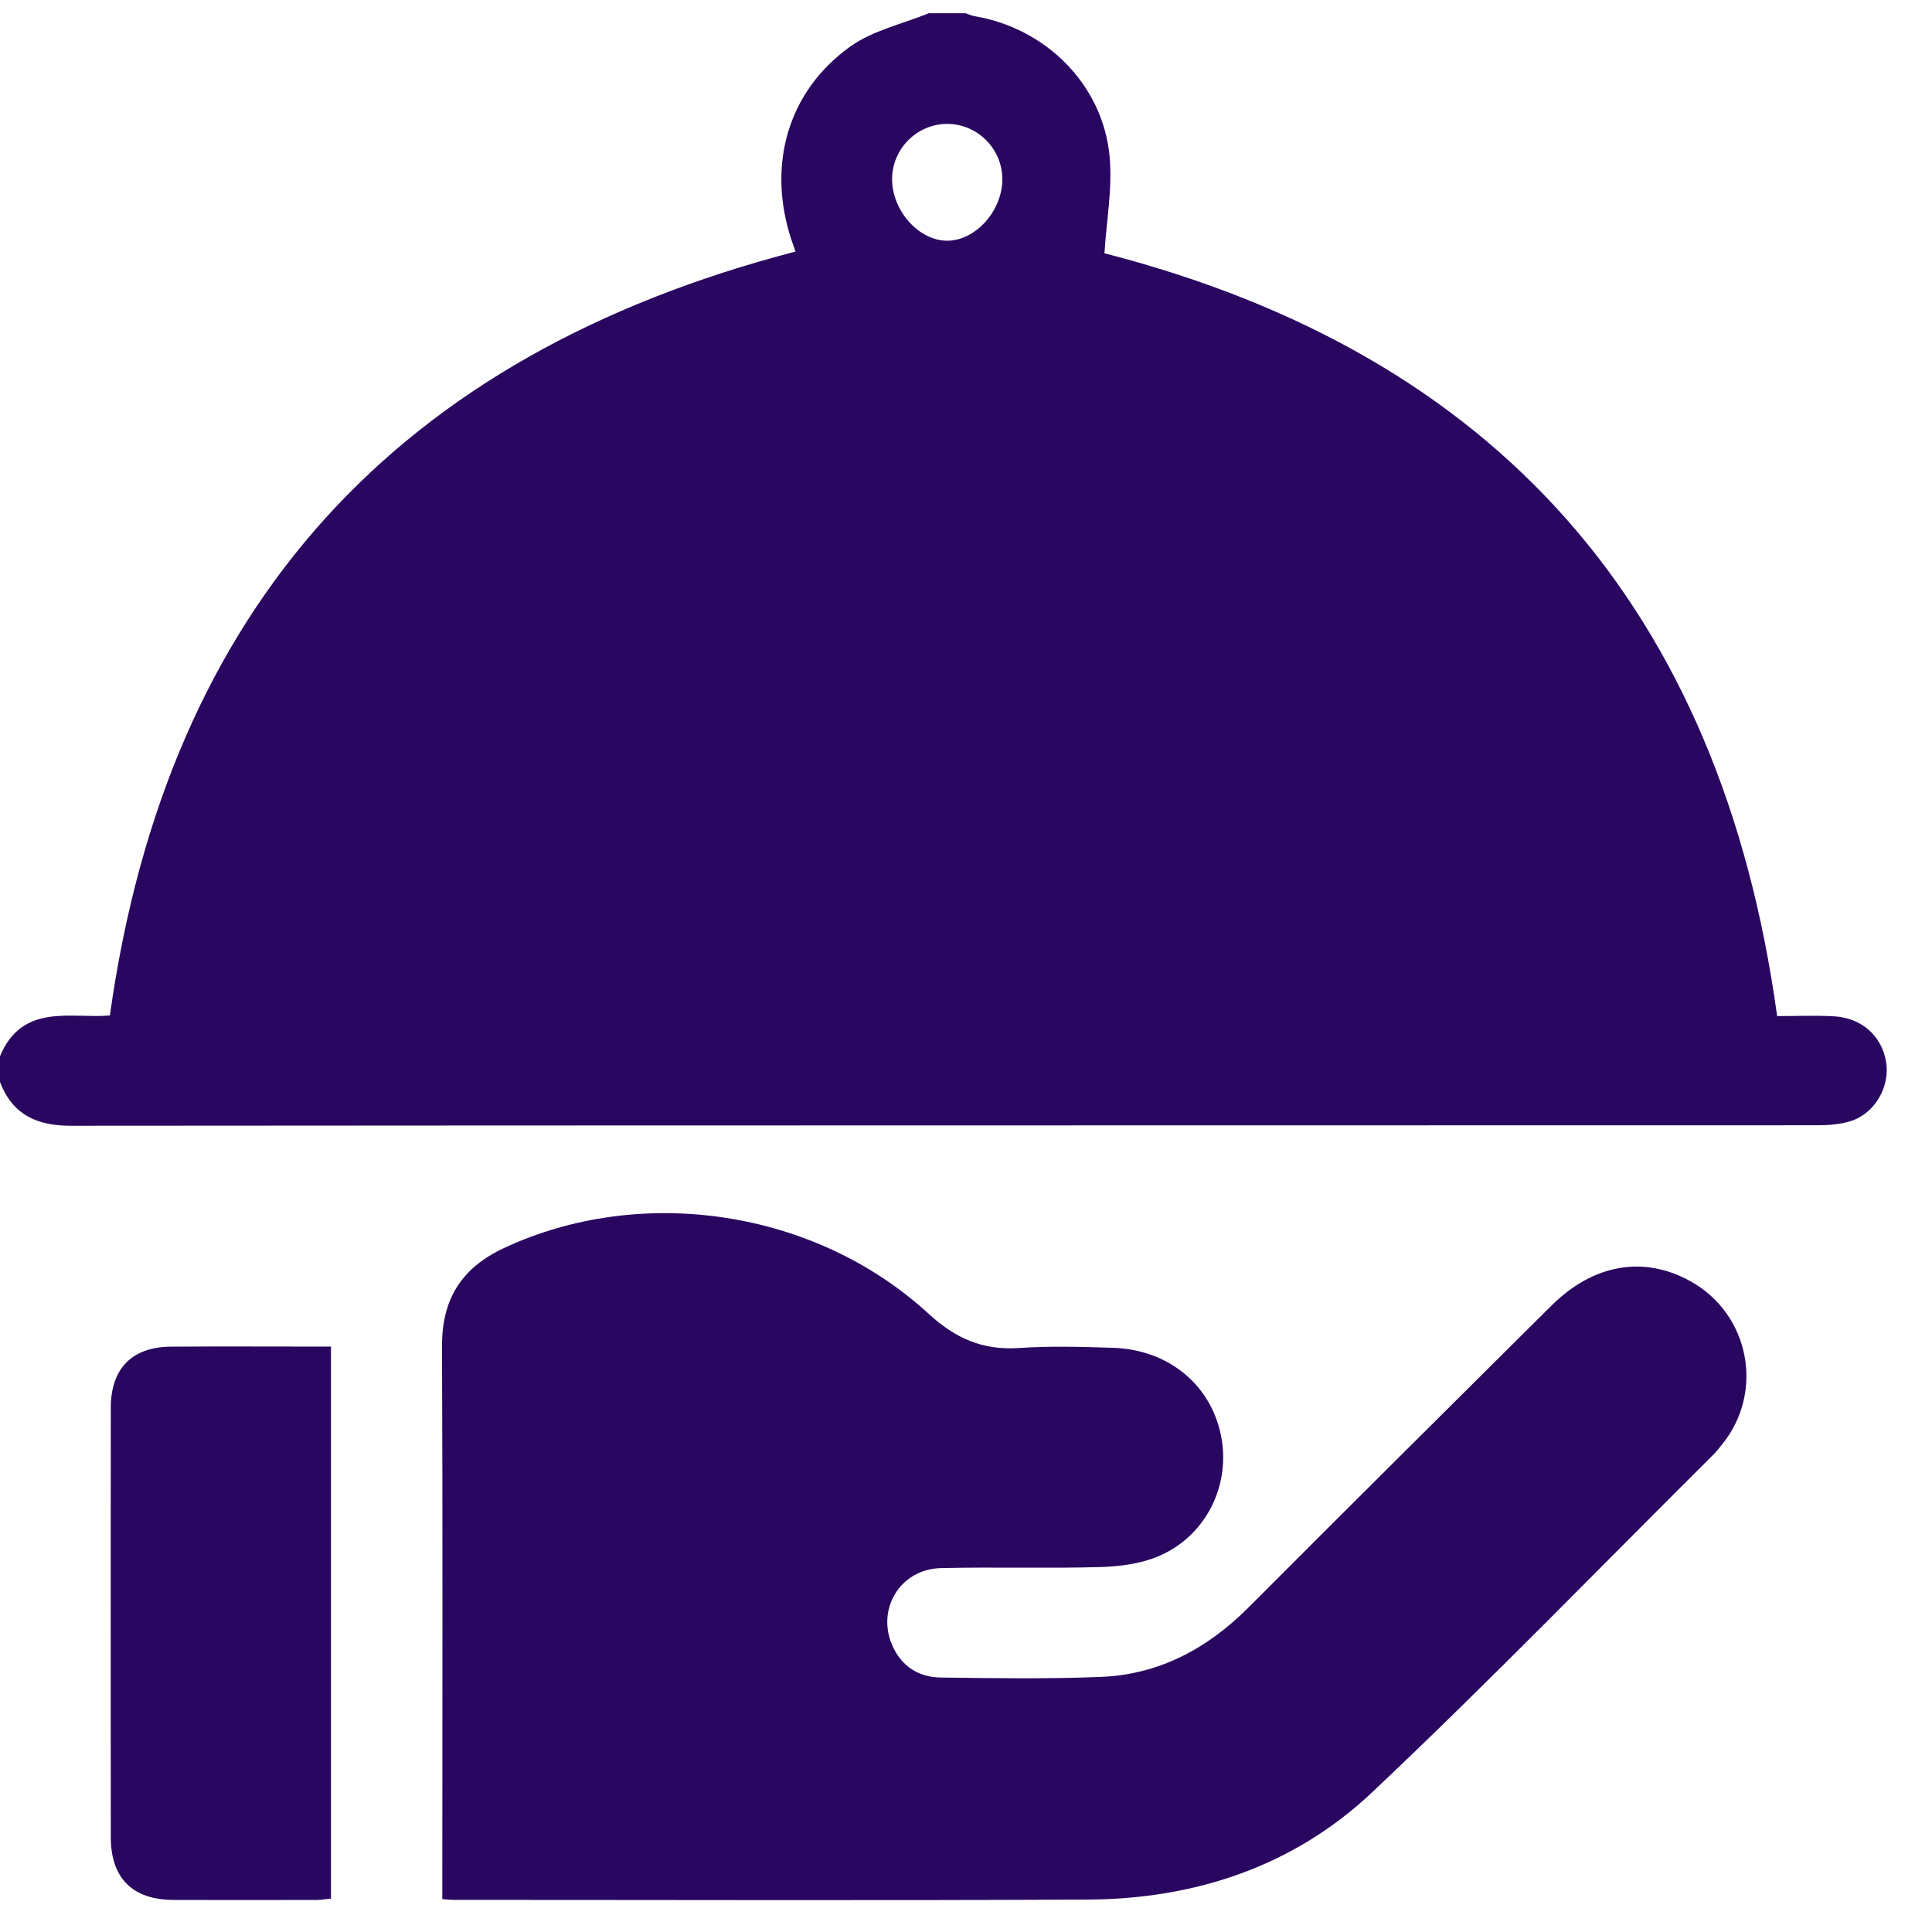 <svg width="32" height="32" viewBox="0 0 32 32" fill="none" xmlns="http://www.w3.org/2000/svg">
<path d="M15.383 0.219C15.587 0.219 15.79 0.219 15.993 0.219C16.041 0.235 16.086 0.258 16.135 0.267C17.321 0.463 18.268 1.402 18.378 2.59C18.428 3.122 18.325 3.668 18.293 4.195C24.791 5.867 28.508 10.079 29.435 16.83C29.724 16.83 30.049 16.816 30.372 16.833C30.836 16.858 31.169 17.16 31.24 17.59C31.306 17.99 31.061 18.432 30.669 18.564C30.491 18.623 30.29 18.638 30.099 18.638C20.455 18.641 10.812 18.638 1.168 18.646C0.605 18.646 0.206 18.459 0 17.922V17.494C0.373 16.603 1.185 16.877 1.82 16.819C2.77 10.025 6.596 5.877 13.176 4.167C13.155 4.107 13.125 4.023 13.097 3.937C12.708 2.717 13.054 1.505 14.086 0.769C14.459 0.503 14.948 0.397 15.384 0.219L15.383 0.219ZM16.602 2.972C16.604 2.472 16.197 2.057 15.698 2.052C15.199 2.047 14.783 2.454 14.776 2.954C14.768 3.485 15.22 3.992 15.695 3.987C16.162 3.982 16.6 3.492 16.602 2.972V2.972Z" fill="#290660"/>
<path d="M7.326 31.456C7.326 31.314 7.326 31.204 7.326 31.093C7.326 28.163 7.334 25.234 7.321 22.305C7.317 21.523 7.639 21.002 8.349 20.671C10.616 19.612 13.496 20.03 15.378 21.758C15.825 22.169 16.279 22.368 16.879 22.327C17.395 22.292 17.916 22.307 18.435 22.324C19.341 22.353 20.039 22.921 20.218 23.751C20.396 24.571 19.995 25.42 19.21 25.767C18.913 25.897 18.563 25.945 18.235 25.955C17.351 25.981 16.465 25.951 15.581 25.973C14.911 25.989 14.51 26.653 14.782 27.26C14.934 27.6 15.216 27.779 15.577 27.785C16.461 27.797 17.347 27.81 18.231 27.775C19.198 27.737 19.999 27.306 20.681 26.623C22.348 24.952 24.022 23.289 25.696 21.626C26.391 20.935 27.226 20.792 27.999 21.221C28.979 21.765 29.229 23.055 28.523 23.924C28.478 23.979 28.435 24.037 28.385 24.087C26.503 25.958 24.655 27.867 22.725 29.688C21.426 30.913 19.794 31.455 18.012 31.463C14.513 31.48 11.014 31.468 7.515 31.468C7.466 31.468 7.416 31.462 7.327 31.456H7.326Z" fill="#290660"/>
<path d="M5.482 22.303V31.446C5.403 31.454 5.326 31.468 5.249 31.469C4.455 31.47 3.662 31.472 2.869 31.469C2.193 31.465 1.835 31.106 1.835 30.428C1.833 28.058 1.833 25.689 1.835 23.319C1.835 22.669 2.184 22.311 2.827 22.305C3.701 22.299 4.575 22.304 5.483 22.304L5.482 22.303Z" fill="#290660"/>
</svg>
